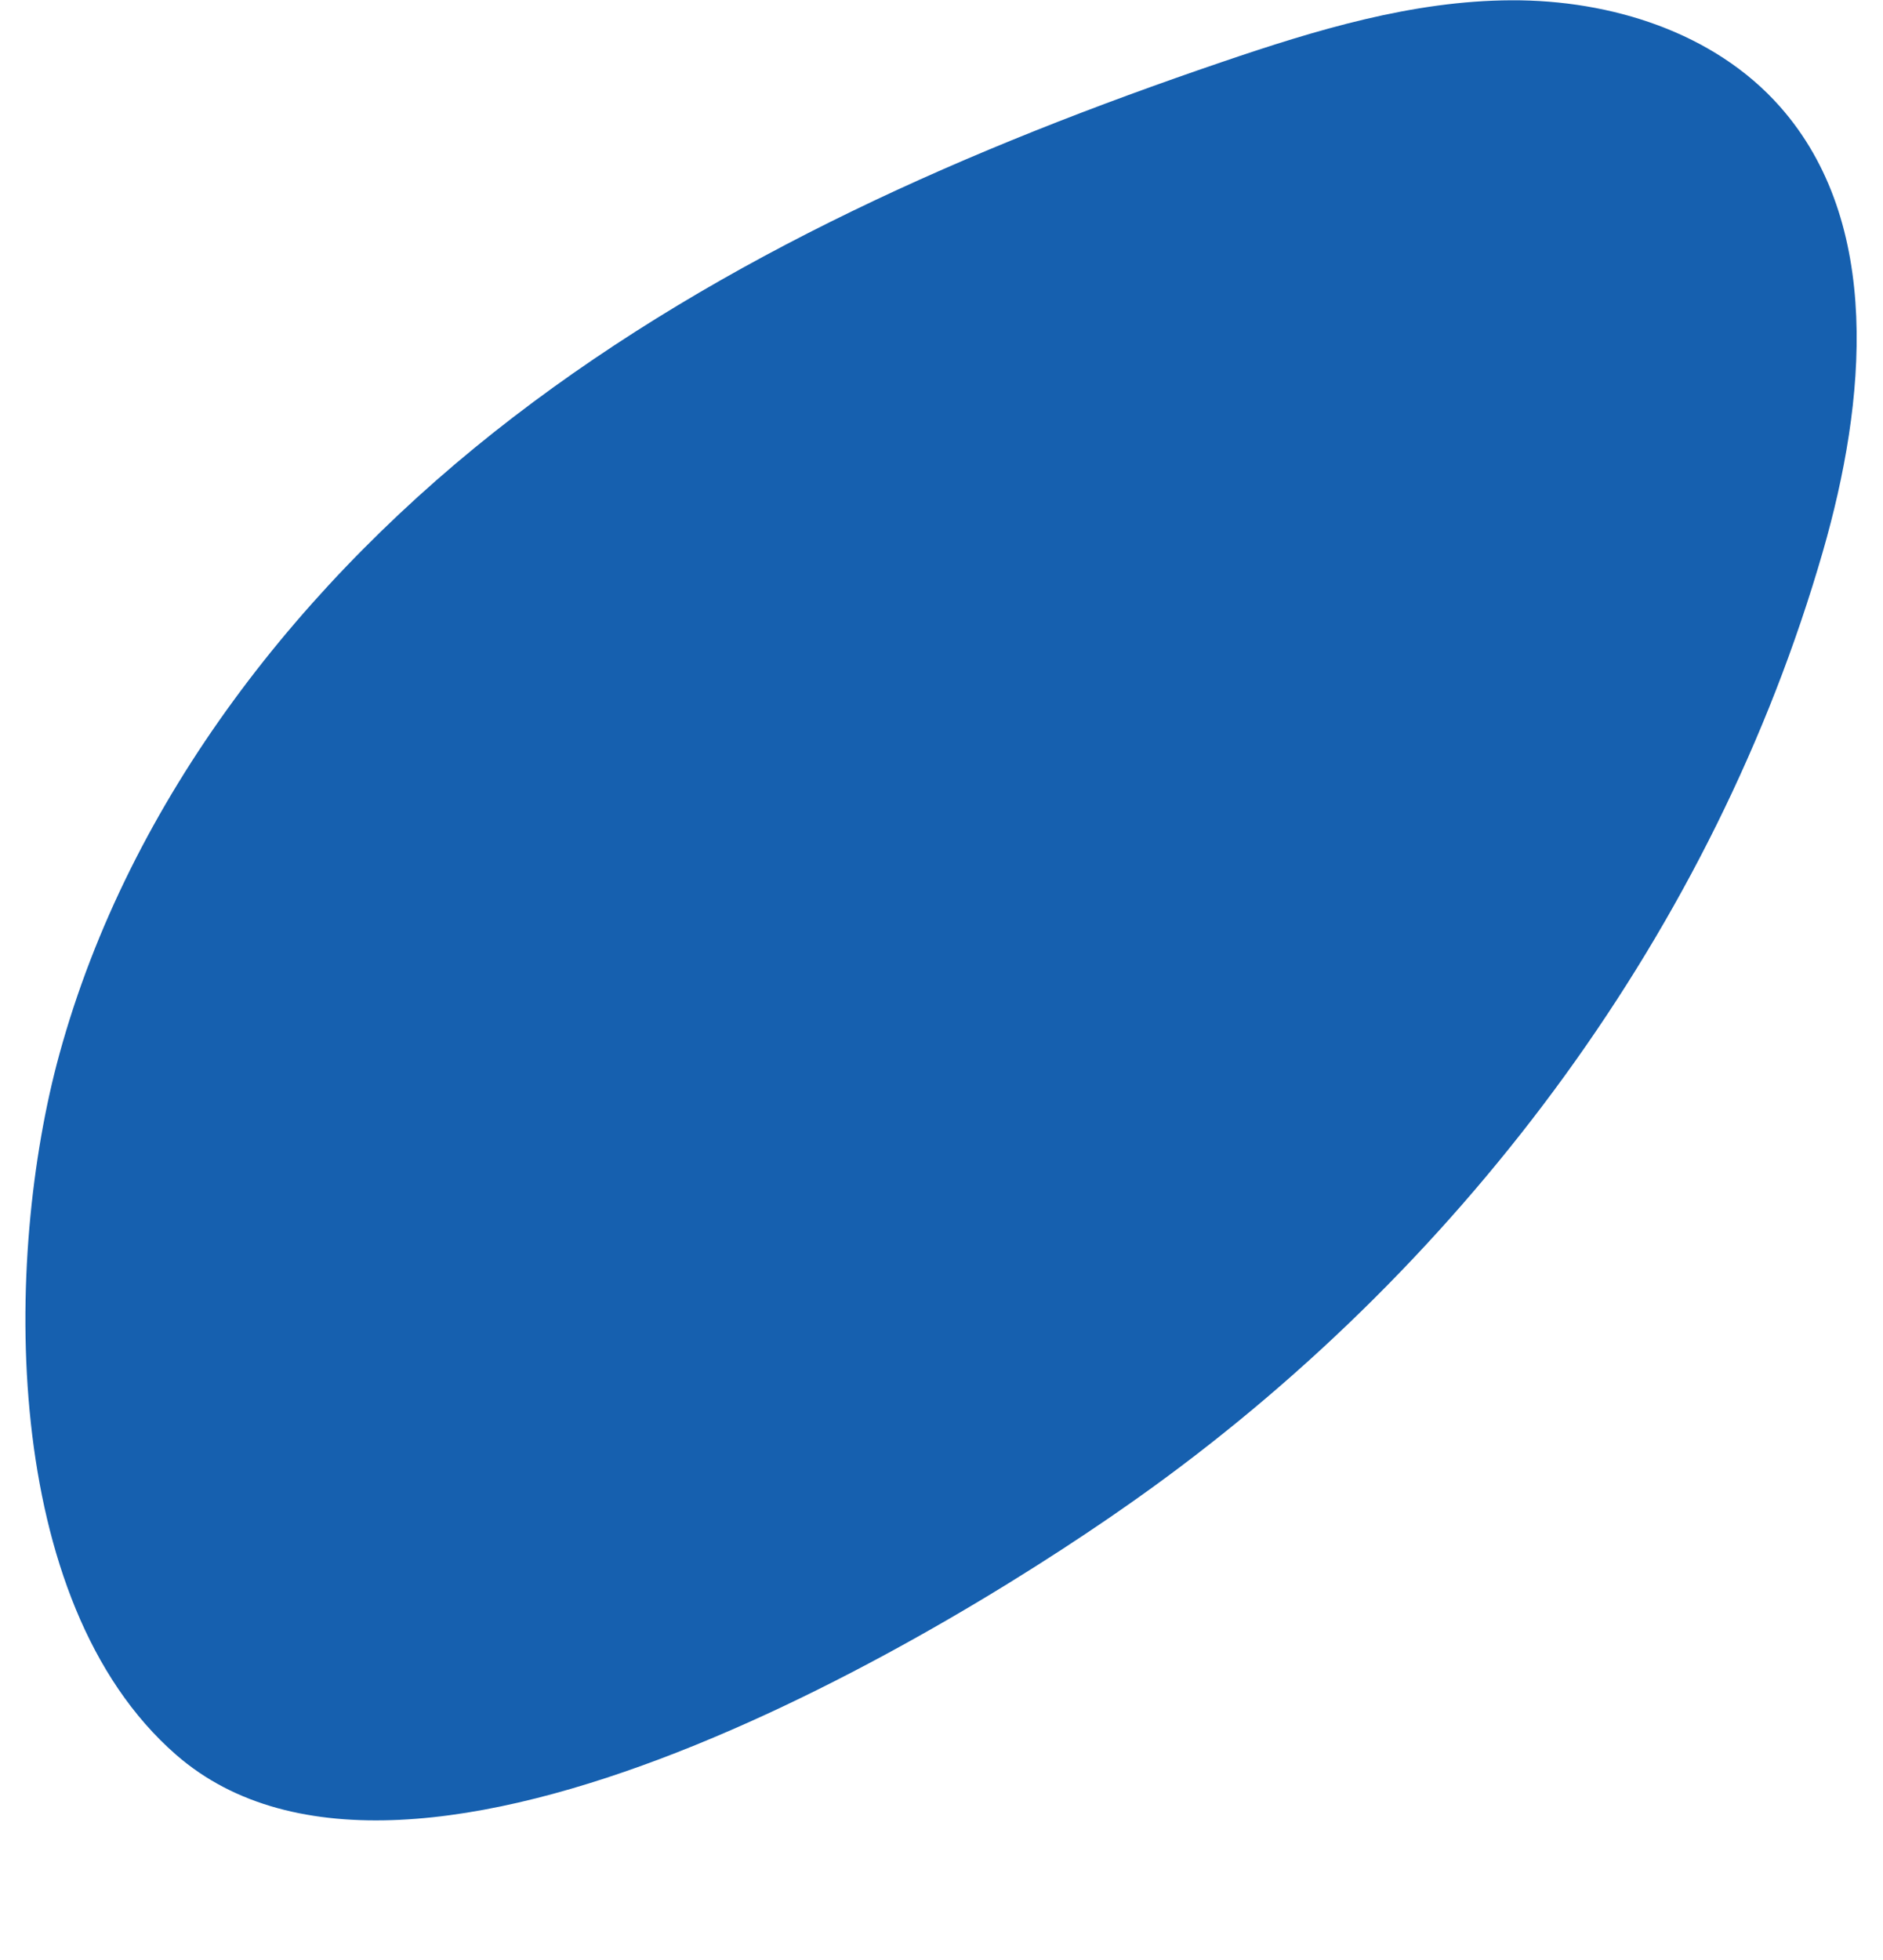 <?xml version="1.0" encoding="UTF-8" standalone="no"?><svg xmlns="http://www.w3.org/2000/svg" xmlns:xlink="http://www.w3.org/1999/xlink" fill="#000000" height="855.9" preserveAspectRatio="xMidYMid meet" version="1" viewBox="88.9 102.5 822.6 855.9" width="822.6" zoomAndPan="magnify"><g id="change1_1"><path d="M 114.828 562.871 C 145.508 451.086 221.16 355.188 313.141 284.637 C 405.117 214.082 512.945 166.957 622.68 129.586 C 663.688 115.621 705.887 102.793 749.203 102.621 C 792.523 102.453 837.703 116.562 866.43 148.988 C 911.531 199.902 904.074 278 885.219 343.352 C 837.715 507.98 730.145 652.266 591.902 752.305 C 505.52 814.816 268.531 958.348 165.797 868.695 C 88.941 801.629 90.516 651.477 114.828 562.871" fill="#1660af"/></g></svg>